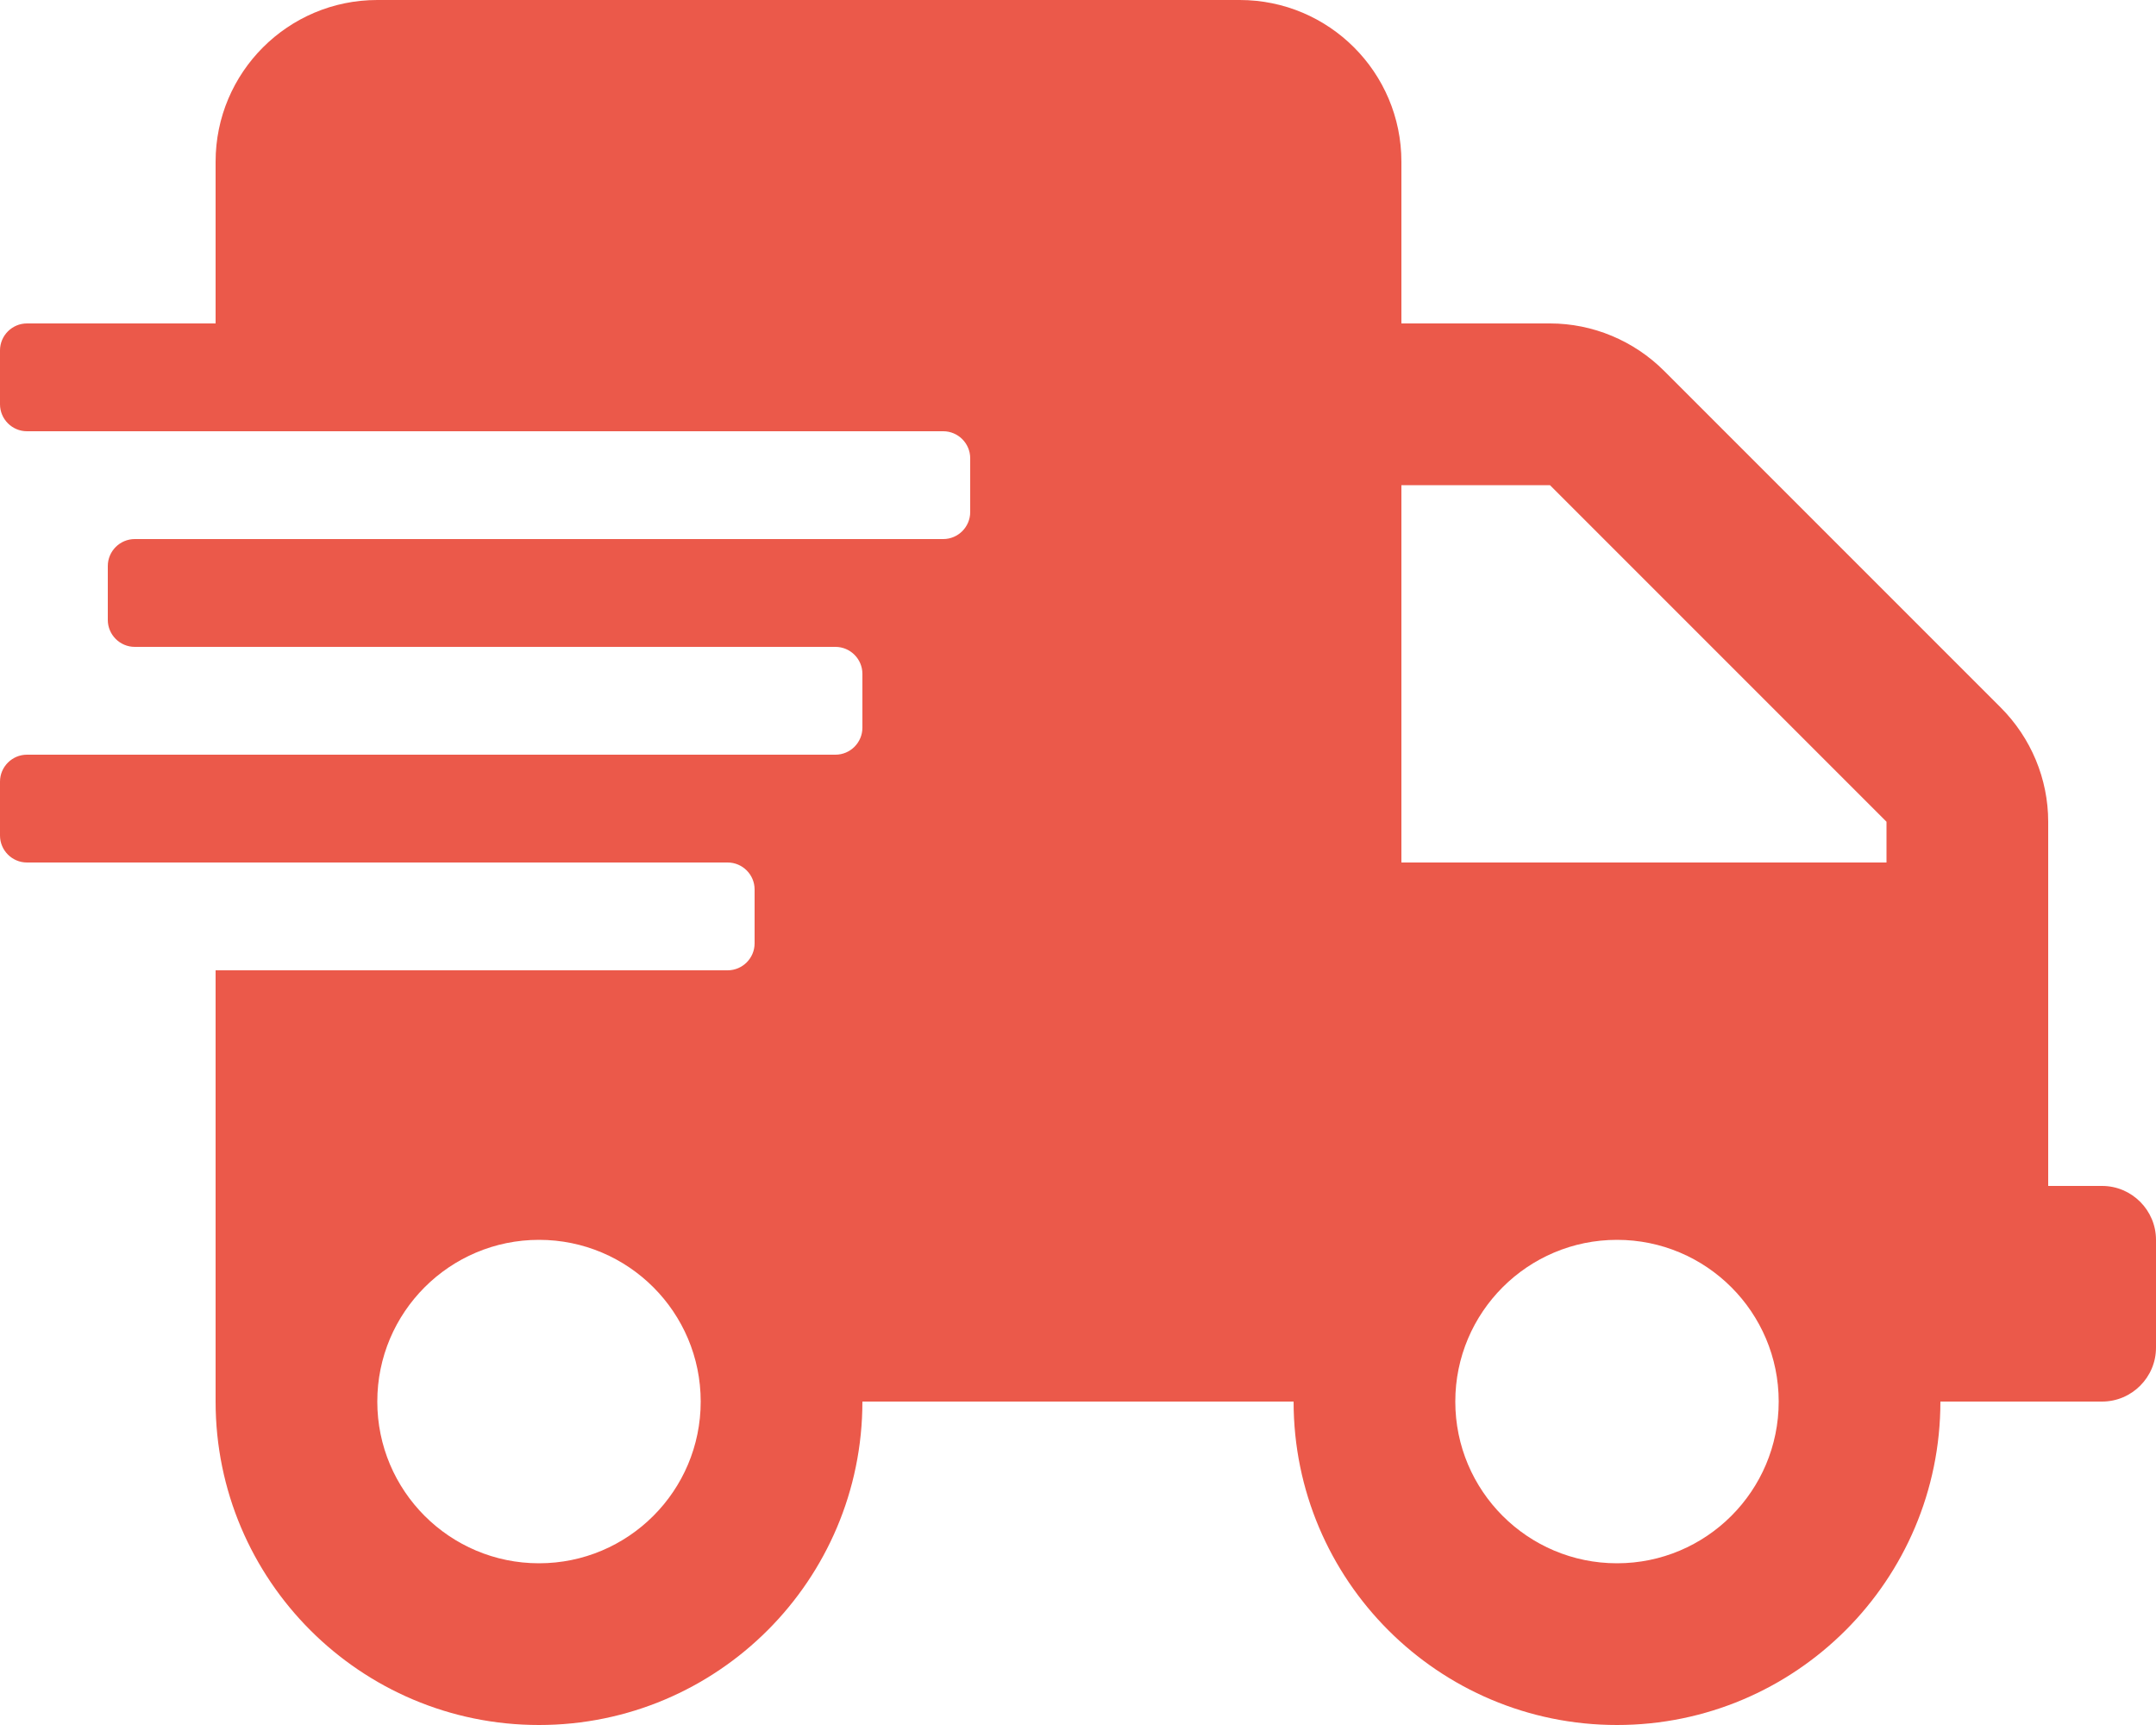 <?xml version="1.0" encoding="utf-8"?>
<!-- Generator: Adobe Illustrator 25.2.3, SVG Export Plug-In . SVG Version: 6.00 Build 0)  -->
<svg version="1.1" id="Calque_1" xmlns="http://www.w3.org/2000/svg" xmlns:xlink="http://www.w3.org/1999/xlink" x="0px" y="0px"
	 viewBox="0 0 640 512" style="enable-background:new 0 0 640 512;" xml:space="preserve">
<style type="text/css">
	.st0{fill:#EB594A;}
</style>
<path class="st0" d="M624,352h-16V243.9c0-12.7-5.1-24.9-14.1-33.9L494,110.1c-9-9-21.2-14.1-33.9-14.1H416V48c0-26.5-21.5-48-48-48
	H112C85.5,0,64,21.5,64,48v48H8c-4.4,0-8,3.6-8,8v16c0,4.4,3.6,8,8,8h272c4.4,0,8,3.6,8,8v16c0,4.4-3.6,8-8,8H40c-4.4,0-8,3.6-8,8
	v16c0,4.4,3.6,8,8,8h208c4.4,0,8,3.6,8,8v16c0,4.4-3.6,8-8,8H8c-4.4,0-8,3.6-8,8v16c0,4.4,3.6,8,8,8h208c4.4,0,8,3.6,8,8v16
	c0,4.4-3.6,8-8,8H64v128c0,53,43,96,96,96s96-43,96-96h128c0,53,43,96,96,96s96-43,96-96h48c8.8,0,16-7.2,16-16v-32
	C640,359.2,632.8,352,624,352z M160,464c-26.5,0-48-21.5-48-48s21.5-48,48-48s48,21.5,48,48S186.5,464,160,464z M480,464
	c-26.5,0-48-21.5-48-48s21.5-48,48-48s48,21.5,48,48S506.5,464,480,464z M560,256H416V144h44.1l99.9,99.9V256z"/>
</svg>
